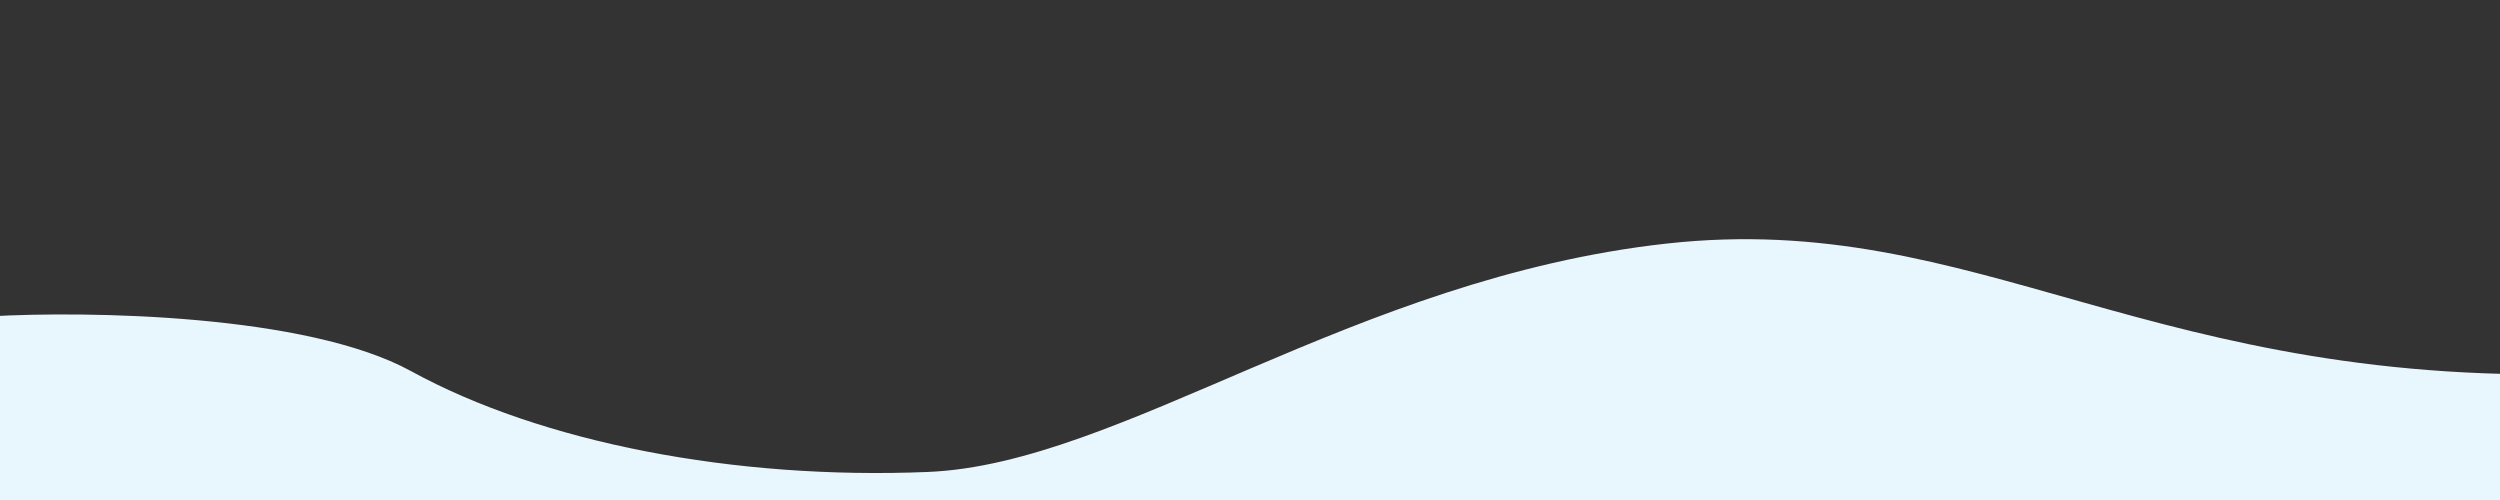 <svg xmlns="http://www.w3.org/2000/svg" width="1440" height="288" viewBox="0 0 1440 288" fill="none"><rect x="0" y="0" width="1440" height="288" fill="#333333" stroke="none"/><path d="M236.765 213.77C176.779 180.847 49.928 179.027 -6 182.232V288H1948V0C1771.31 9.231 1761.66 204.085 1500.33 214.854C1239.01 225.623 1140.27 120.309 959.864 140.309C779.461 160.309 645.828 267.231 534.468 271.846C423.108 276.462 311.748 254.923 236.765 213.77Z" fill="#E8F6FE"></path></svg>